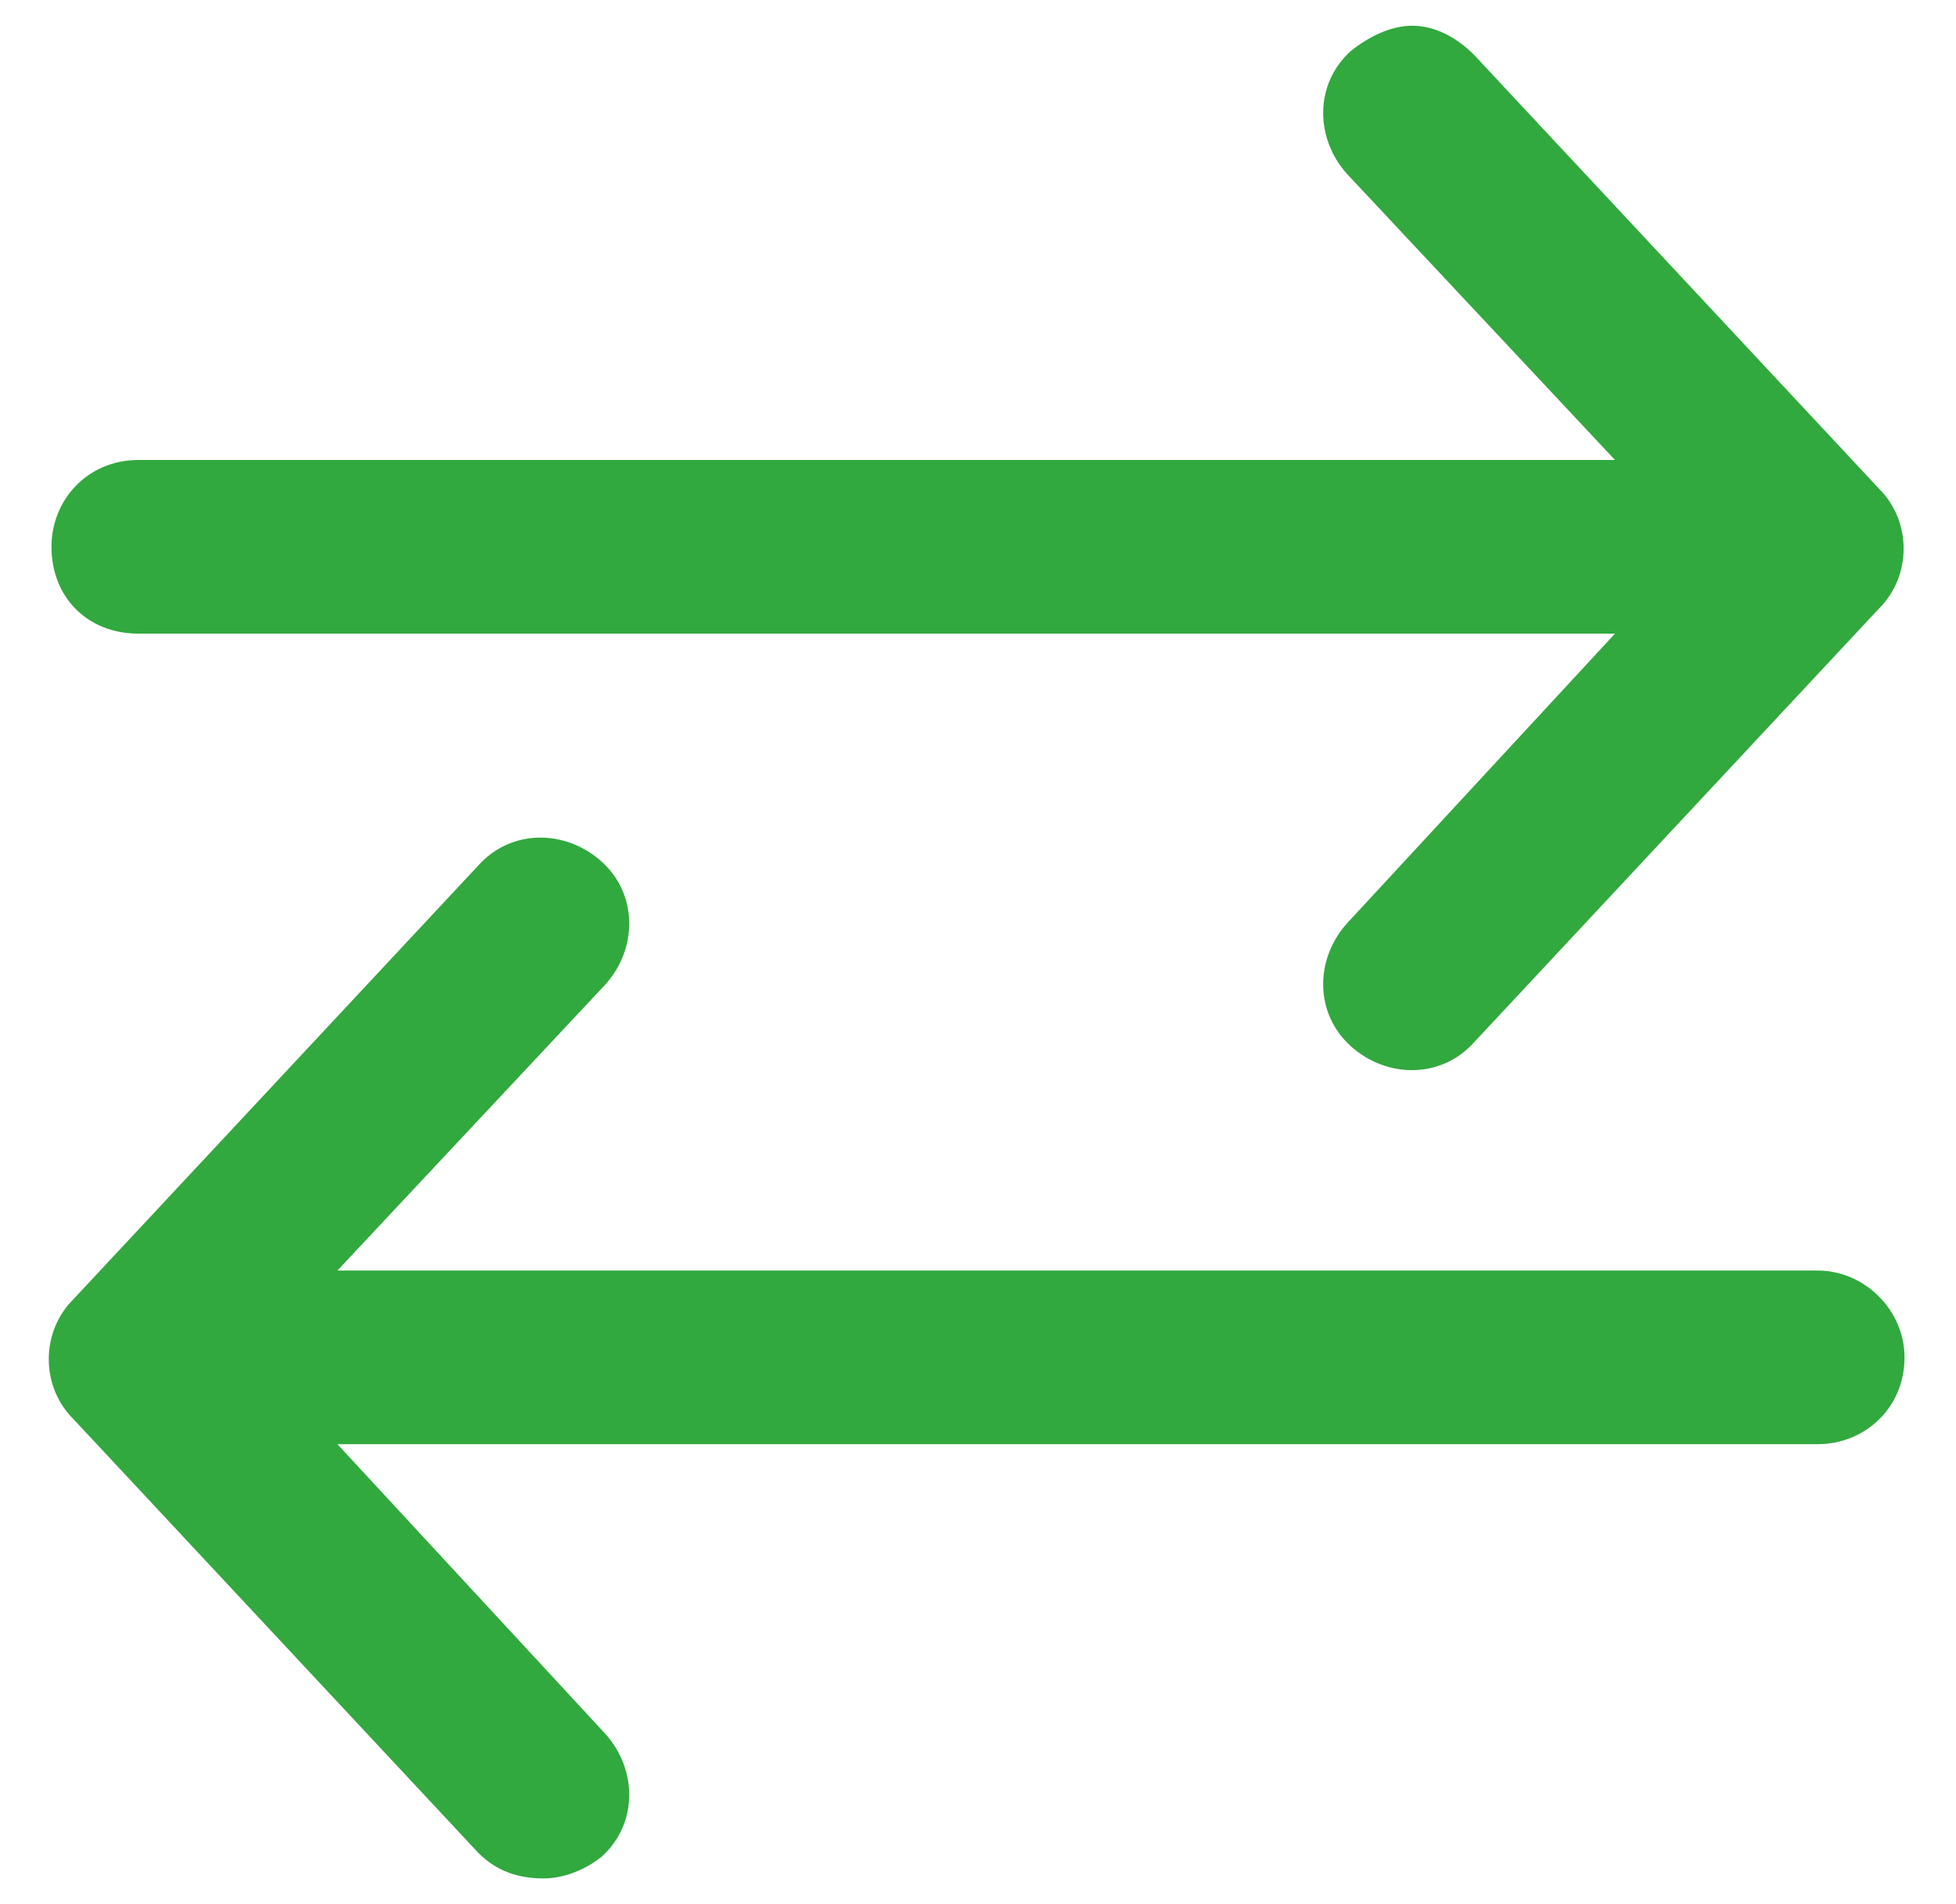 <svg width="38" height="37" viewBox="0 0 38 37" fill="none" xmlns="http://www.w3.org/2000/svg">
<path d="M35.312 24.688H6.555L11.758 19.133C12.391 18.43 12.391 17.375 11.688 16.742C10.984 16.109 9.93 16.109 9.297 16.812L1.422 25.25C0.789 25.883 0.789 26.938 1.422 27.57L9.297 36.008C9.648 36.359 10.07 36.5 10.562 36.5C10.914 36.5 11.336 36.359 11.688 36.078C12.391 35.445 12.391 34.391 11.758 33.688L6.555 28.062H35.312C36.227 28.062 37 27.359 37 26.375C37 25.461 36.227 24.688 35.312 24.688ZM2.688 12.312H31.375L26.172 17.938C25.539 18.641 25.539 19.695 26.242 20.328C26.945 20.961 28 20.961 28.633 20.258L36.508 11.82C37.141 11.188 37.141 10.133 36.508 9.5L28.633 1.062C28.281 0.711 27.859 0.5 27.438 0.5C27.016 0.5 26.594 0.711 26.242 0.992C25.539 1.625 25.539 2.68 26.172 3.383L31.375 8.938H2.688C1.703 8.938 1 9.711 1 10.625C1 11.609 1.703 12.312 2.688 12.312Z" fill="#31A93E"/>
</svg>

